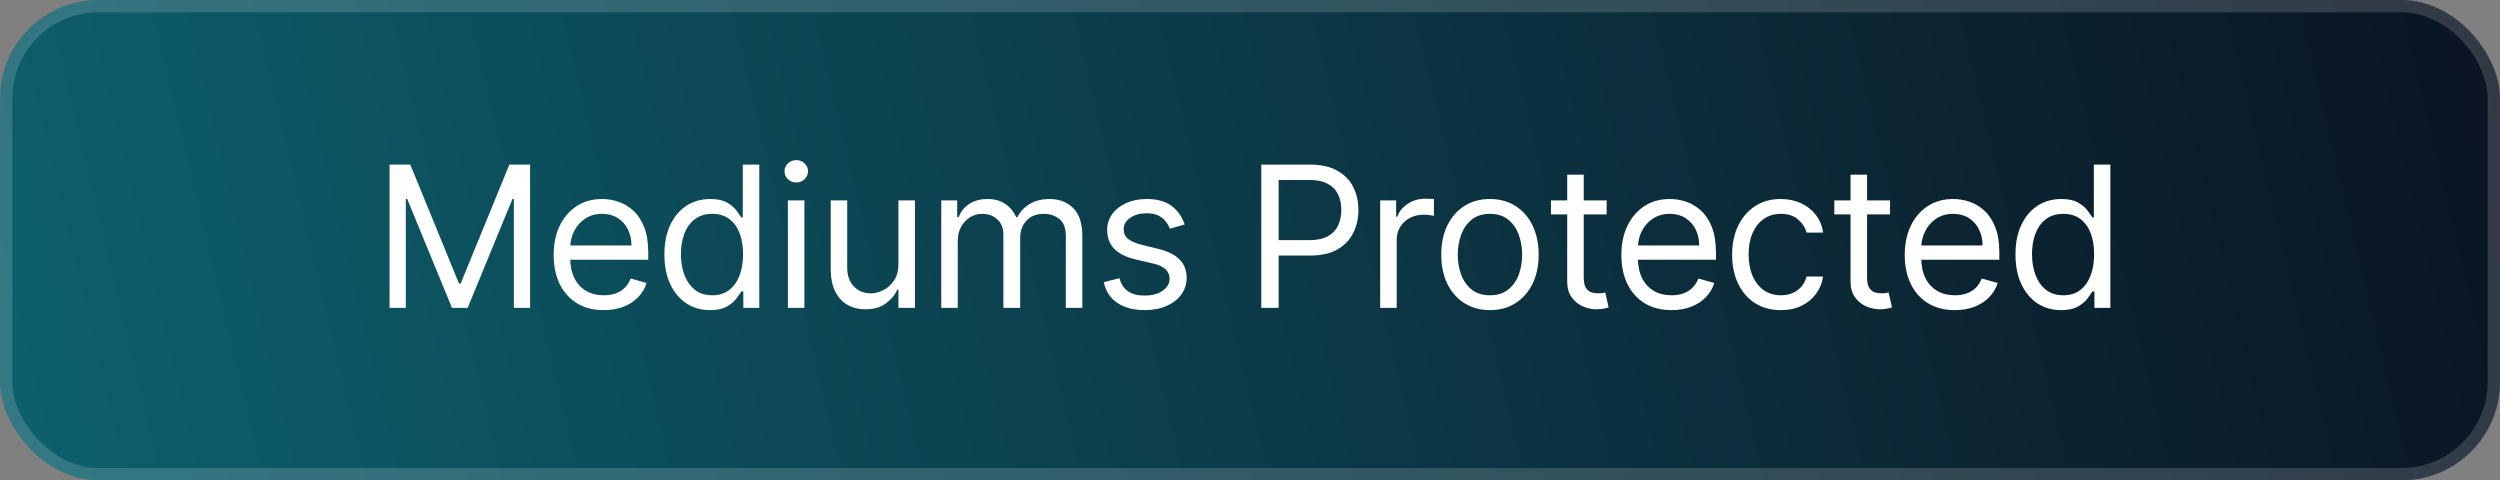 <svg width="203" height="39" viewBox="0 0 203 39" fill="none" xmlns="http://www.w3.org/2000/svg">
<rect x="0" y="0" width="203" height="39" fill="#808080" stroke="none"/>
<g clip-path="url(#clip0_9737_4474)">
<rect x="-82" y="-9" width="1170" height="508" rx="16" fill="url(#paint0_linear_9737_4474)"/>
<path d="M31.633 13.364H33.315L37.27 23.023H37.406L41.36 13.364H43.042V25H41.724V16.159H41.61L37.974 25H36.701L33.065 16.159H32.951V25H31.633V13.364ZM49.025 25.182C48.184 25.182 47.459 24.996 46.849 24.625C46.243 24.25 45.775 23.727 45.445 23.057C45.12 22.383 44.957 21.599 44.957 20.704C44.957 19.811 45.12 19.023 45.445 18.341C45.775 17.655 46.233 17.121 46.82 16.739C47.411 16.352 48.101 16.159 48.888 16.159C49.343 16.159 49.792 16.235 50.235 16.386C50.678 16.538 51.082 16.784 51.445 17.125C51.809 17.462 52.099 17.909 52.315 18.466C52.531 19.023 52.638 19.708 52.638 20.523V21.091H45.911V19.932H51.275C51.275 19.439 51.176 19 50.979 18.614C50.786 18.227 50.51 17.922 50.15 17.699C49.794 17.475 49.373 17.364 48.888 17.364C48.354 17.364 47.892 17.496 47.502 17.761C47.116 18.023 46.818 18.364 46.61 18.784C46.402 19.204 46.297 19.655 46.297 20.136V20.909C46.297 21.568 46.411 22.127 46.638 22.585C46.87 23.04 47.19 23.386 47.599 23.625C48.008 23.86 48.483 23.977 49.025 23.977C49.377 23.977 49.695 23.928 49.979 23.829C50.267 23.727 50.515 23.576 50.724 23.375C50.932 23.171 51.093 22.917 51.207 22.614L52.502 22.977C52.366 23.417 52.136 23.803 51.815 24.136C51.493 24.466 51.095 24.724 50.621 24.909C50.148 25.091 49.616 25.182 49.025 25.182ZM57.654 25.182C56.926 25.182 56.284 24.998 55.727 24.631C55.171 24.259 54.735 23.737 54.421 23.062C54.106 22.384 53.949 21.583 53.949 20.659C53.949 19.742 54.106 18.947 54.421 18.273C54.735 17.599 55.173 17.078 55.733 16.71C56.294 16.343 56.941 16.159 57.676 16.159C58.245 16.159 58.693 16.254 59.023 16.443C59.356 16.629 59.61 16.841 59.784 17.079C59.962 17.314 60.101 17.508 60.199 17.659H60.313V13.364H61.654V25H60.358V23.659H60.199C60.101 23.818 59.961 24.019 59.779 24.261C59.597 24.5 59.337 24.714 59 24.903C58.663 25.089 58.214 25.182 57.654 25.182ZM57.836 23.977C58.373 23.977 58.828 23.837 59.199 23.557C59.57 23.273 59.852 22.881 60.046 22.381C60.239 21.877 60.336 21.296 60.336 20.636C60.336 19.985 60.241 19.415 60.051 18.926C59.862 18.434 59.582 18.051 59.211 17.778C58.839 17.502 58.381 17.364 57.836 17.364C57.267 17.364 56.794 17.509 56.415 17.801C56.04 18.089 55.758 18.481 55.568 18.977C55.383 19.47 55.29 20.023 55.29 20.636C55.29 21.258 55.385 21.822 55.574 22.329C55.767 22.833 56.051 23.235 56.426 23.534C56.805 23.829 57.275 23.977 57.836 23.977ZM63.976 25V16.273H65.317V25H63.976ZM64.657 14.818C64.396 14.818 64.171 14.729 63.981 14.551C63.796 14.373 63.703 14.159 63.703 13.909C63.703 13.659 63.796 13.445 63.981 13.267C64.171 13.089 64.396 13 64.657 13C64.919 13 65.142 13.089 65.328 13.267C65.517 13.445 65.612 13.659 65.612 13.909C65.612 14.159 65.517 14.373 65.328 14.551C65.142 14.729 64.919 14.818 64.657 14.818ZM72.953 21.432V16.273H74.293V25H72.953V23.523H72.862C72.657 23.966 72.339 24.343 71.907 24.653C71.475 24.96 70.93 25.114 70.271 25.114C69.725 25.114 69.24 24.994 68.816 24.756C68.392 24.513 68.059 24.15 67.816 23.665C67.574 23.176 67.453 22.561 67.453 21.818V16.273H68.793V21.727C68.793 22.364 68.972 22.871 69.328 23.25C69.687 23.629 70.146 23.818 70.703 23.818C71.036 23.818 71.375 23.733 71.72 23.562C72.068 23.392 72.36 23.131 72.595 22.778C72.833 22.426 72.953 21.977 72.953 21.432ZM76.43 25V16.273H77.725V17.636H77.839C78.02 17.171 78.314 16.809 78.719 16.551C79.124 16.29 79.611 16.159 80.18 16.159C80.755 16.159 81.234 16.29 81.617 16.551C82.003 16.809 82.305 17.171 82.52 17.636H82.611C82.835 17.186 83.17 16.828 83.617 16.562C84.064 16.294 84.6 16.159 85.225 16.159C86.005 16.159 86.644 16.403 87.14 16.892C87.636 17.377 87.884 18.133 87.884 19.159V25H86.543V19.159C86.543 18.515 86.367 18.055 86.015 17.778C85.662 17.502 85.248 17.364 84.77 17.364C84.157 17.364 83.681 17.549 83.344 17.921C83.007 18.288 82.839 18.754 82.839 19.318V25H81.475V19.023C81.475 18.526 81.314 18.127 80.992 17.824C80.67 17.517 80.255 17.364 79.748 17.364C79.399 17.364 79.073 17.456 78.77 17.642C78.471 17.828 78.229 18.085 78.043 18.415C77.861 18.741 77.77 19.117 77.77 19.546V25H76.43ZM96.198 18.227L94.993 18.568C94.917 18.367 94.805 18.172 94.658 17.983C94.514 17.79 94.317 17.631 94.067 17.506C93.817 17.381 93.497 17.318 93.107 17.318C92.573 17.318 92.127 17.441 91.771 17.688C91.419 17.93 91.243 18.239 91.243 18.614C91.243 18.947 91.364 19.21 91.607 19.403C91.849 19.597 92.228 19.758 92.743 19.886L94.038 20.204C94.819 20.394 95.4 20.684 95.783 21.074C96.165 21.46 96.357 21.958 96.357 22.568C96.357 23.068 96.213 23.515 95.925 23.909C95.641 24.303 95.243 24.614 94.732 24.841C94.22 25.068 93.626 25.182 92.948 25.182C92.057 25.182 91.321 24.989 90.737 24.602C90.154 24.216 89.785 23.651 89.629 22.909L90.902 22.591C91.023 23.061 91.252 23.413 91.59 23.648C91.93 23.883 92.376 24 92.925 24C93.55 24 94.046 23.867 94.413 23.602C94.785 23.333 94.97 23.011 94.97 22.636C94.97 22.333 94.864 22.079 94.652 21.875C94.44 21.667 94.114 21.511 93.675 21.409L92.22 21.068C91.421 20.879 90.834 20.585 90.459 20.188C90.088 19.786 89.902 19.284 89.902 18.682C89.902 18.189 90.04 17.754 90.317 17.375C90.597 16.996 90.978 16.699 91.459 16.483C91.944 16.267 92.493 16.159 93.107 16.159C93.97 16.159 94.648 16.349 95.141 16.727C95.637 17.106 95.989 17.606 96.198 18.227ZM102.417 25V13.364H106.349C107.262 13.364 108.008 13.528 108.587 13.858C109.171 14.184 109.603 14.625 109.883 15.182C110.163 15.739 110.303 16.36 110.303 17.046C110.303 17.731 110.163 18.354 109.883 18.915C109.606 19.475 109.178 19.922 108.599 20.256C108.019 20.585 107.277 20.75 106.371 20.75H103.553V19.5H106.326C106.951 19.5 107.453 19.392 107.832 19.176C108.21 18.96 108.485 18.669 108.656 18.301C108.83 17.93 108.917 17.511 108.917 17.046C108.917 16.579 108.83 16.163 108.656 15.796C108.485 15.428 108.209 15.14 107.826 14.932C107.443 14.72 106.936 14.614 106.303 14.614H103.826V25H102.417ZM112.071 25V16.273H113.367V17.591H113.458C113.617 17.159 113.905 16.809 114.321 16.54C114.738 16.271 115.208 16.136 115.73 16.136C115.829 16.136 115.952 16.138 116.1 16.142C116.247 16.146 116.359 16.151 116.435 16.159V17.523C116.39 17.511 116.285 17.494 116.122 17.472C115.963 17.445 115.795 17.432 115.617 17.432C115.193 17.432 114.814 17.521 114.48 17.699C114.151 17.873 113.89 18.116 113.696 18.426C113.507 18.733 113.412 19.083 113.412 19.477V25H112.071ZM120.984 25.182C120.196 25.182 119.505 24.994 118.91 24.619C118.32 24.244 117.857 23.72 117.524 23.046C117.195 22.371 117.03 21.583 117.03 20.682C117.03 19.773 117.195 18.979 117.524 18.301C117.857 17.623 118.32 17.097 118.91 16.722C119.505 16.347 120.196 16.159 120.984 16.159C121.772 16.159 122.462 16.347 123.052 16.722C123.647 17.097 124.109 17.623 124.439 18.301C124.772 18.979 124.939 19.773 124.939 20.682C124.939 21.583 124.772 22.371 124.439 23.046C124.109 23.72 123.647 24.244 123.052 24.619C122.462 24.994 121.772 25.182 120.984 25.182ZM120.984 23.977C121.583 23.977 122.075 23.824 122.462 23.517C122.848 23.21 123.134 22.807 123.32 22.307C123.505 21.807 123.598 21.265 123.598 20.682C123.598 20.099 123.505 19.555 123.32 19.051C123.134 18.547 122.848 18.14 122.462 17.829C122.075 17.519 121.583 17.364 120.984 17.364C120.386 17.364 119.893 17.519 119.507 17.829C119.121 18.14 118.835 18.547 118.649 19.051C118.463 19.555 118.371 20.099 118.371 20.682C118.371 21.265 118.463 21.807 118.649 22.307C118.835 22.807 119.121 23.21 119.507 23.517C119.893 23.824 120.386 23.977 120.984 23.977ZM130.461 16.273V17.409H125.938V16.273H130.461ZM127.257 14.182H128.598V22.5C128.598 22.879 128.652 23.163 128.762 23.352C128.876 23.538 129.02 23.663 129.194 23.727C129.372 23.788 129.56 23.818 129.757 23.818C129.904 23.818 130.026 23.811 130.12 23.796C130.215 23.776 130.291 23.761 130.348 23.75L130.62 24.954C130.529 24.989 130.402 25.023 130.24 25.057C130.077 25.095 129.87 25.114 129.62 25.114C129.241 25.114 128.87 25.032 128.507 24.869C128.147 24.706 127.848 24.458 127.609 24.125C127.374 23.792 127.257 23.371 127.257 22.864V14.182ZM135.724 25.182C134.883 25.182 134.157 24.996 133.547 24.625C132.941 24.25 132.474 23.727 132.144 23.057C131.818 22.383 131.655 21.599 131.655 20.704C131.655 19.811 131.818 19.023 132.144 18.341C132.474 17.655 132.932 17.121 133.519 16.739C134.11 16.352 134.799 16.159 135.587 16.159C136.042 16.159 136.491 16.235 136.934 16.386C137.377 16.538 137.78 16.784 138.144 17.125C138.508 17.462 138.797 17.909 139.013 18.466C139.229 19.023 139.337 19.708 139.337 20.523V21.091H132.61V19.932H137.974C137.974 19.439 137.875 19 137.678 18.614C137.485 18.227 137.208 17.922 136.849 17.699C136.492 17.475 136.072 17.364 135.587 17.364C135.053 17.364 134.591 17.496 134.201 17.761C133.814 18.023 133.517 18.364 133.309 18.784C133.1 19.204 132.996 19.655 132.996 20.136V20.909C132.996 21.568 133.11 22.127 133.337 22.585C133.568 23.04 133.888 23.386 134.297 23.625C134.707 23.86 135.182 23.977 135.724 23.977C136.076 23.977 136.394 23.928 136.678 23.829C136.966 23.727 137.214 23.576 137.422 23.375C137.631 23.171 137.792 22.917 137.905 22.614L139.201 22.977C139.064 23.417 138.835 23.803 138.513 24.136C138.191 24.466 137.794 24.724 137.32 24.909C136.847 25.091 136.314 25.182 135.724 25.182ZM144.602 25.182C143.784 25.182 143.08 24.989 142.489 24.602C141.898 24.216 141.443 23.684 141.125 23.006C140.807 22.328 140.648 21.553 140.648 20.682C140.648 19.796 140.811 19.013 141.136 18.335C141.466 17.653 141.924 17.121 142.511 16.739C143.102 16.352 143.792 16.159 144.58 16.159C145.193 16.159 145.746 16.273 146.239 16.5C146.731 16.727 147.135 17.046 147.449 17.454C147.763 17.864 147.958 18.341 148.034 18.886H146.693C146.591 18.489 146.364 18.136 146.011 17.829C145.663 17.519 145.193 17.364 144.602 17.364C144.08 17.364 143.621 17.5 143.227 17.773C142.837 18.042 142.532 18.422 142.313 18.915C142.097 19.403 141.989 19.977 141.989 20.636C141.989 21.311 142.095 21.898 142.307 22.398C142.523 22.898 142.826 23.286 143.216 23.562C143.61 23.839 144.072 23.977 144.602 23.977C144.951 23.977 145.267 23.917 145.551 23.796C145.835 23.674 146.076 23.5 146.273 23.273C146.47 23.046 146.61 22.773 146.693 22.454H148.034C147.958 22.97 147.771 23.434 147.472 23.847C147.176 24.256 146.784 24.581 146.296 24.824C145.811 25.062 145.246 25.182 144.602 25.182ZM153.47 16.273V17.409H148.947V16.273H153.47ZM150.265 14.182H151.606V22.5C151.606 22.879 151.661 23.163 151.771 23.352C151.885 23.538 152.029 23.663 152.203 23.727C152.381 23.788 152.568 23.818 152.765 23.818C152.913 23.818 153.034 23.811 153.129 23.796C153.224 23.776 153.299 23.761 153.356 23.75L153.629 24.954C153.538 24.989 153.411 25.023 153.248 25.057C153.085 25.095 152.879 25.114 152.629 25.114C152.25 25.114 151.879 25.032 151.515 24.869C151.156 24.706 150.856 24.458 150.618 24.125C150.383 23.792 150.265 23.371 150.265 22.864V14.182ZM158.732 25.182C157.891 25.182 157.166 24.996 156.556 24.625C155.95 24.25 155.482 23.727 155.153 23.057C154.827 22.383 154.664 21.599 154.664 20.704C154.664 19.811 154.827 19.023 155.153 18.341C155.482 17.655 155.941 17.121 156.528 16.739C157.119 16.352 157.808 16.159 158.596 16.159C159.05 16.159 159.499 16.235 159.943 16.386C160.386 16.538 160.789 16.784 161.153 17.125C161.516 17.462 161.806 17.909 162.022 18.466C162.238 19.023 162.346 19.708 162.346 20.523V21.091H155.619V19.932H160.982C160.982 19.439 160.884 19 160.687 18.614C160.494 18.227 160.217 17.922 159.857 17.699C159.501 17.475 159.081 17.364 158.596 17.364C158.062 17.364 157.6 17.496 157.21 17.761C156.823 18.023 156.526 18.364 156.318 18.784C156.109 19.204 156.005 19.655 156.005 20.136V20.909C156.005 21.568 156.119 22.127 156.346 22.585C156.577 23.04 156.897 23.386 157.306 23.625C157.715 23.86 158.191 23.977 158.732 23.977C159.085 23.977 159.403 23.928 159.687 23.829C159.975 23.727 160.223 23.576 160.431 23.375C160.639 23.171 160.8 22.917 160.914 22.614L162.21 22.977C162.073 23.417 161.844 23.803 161.522 24.136C161.2 24.466 160.802 24.724 160.329 24.909C159.855 25.091 159.323 25.182 158.732 25.182ZM167.361 25.182C166.634 25.182 165.992 24.998 165.435 24.631C164.878 24.259 164.443 23.737 164.128 23.062C163.814 22.384 163.657 21.583 163.657 20.659C163.657 19.742 163.814 18.947 164.128 18.273C164.443 17.599 164.88 17.078 165.441 16.71C166.001 16.343 166.649 16.159 167.384 16.159C167.952 16.159 168.401 16.254 168.73 16.443C169.064 16.629 169.318 16.841 169.492 17.079C169.67 17.314 169.808 17.508 169.907 17.659H170.02V13.364H171.361V25H170.066V23.659H169.907C169.808 23.818 169.668 24.019 169.486 24.261C169.304 24.5 169.045 24.714 168.708 24.903C168.371 25.089 167.922 25.182 167.361 25.182ZM167.543 23.977C168.081 23.977 168.535 23.837 168.907 23.557C169.278 23.273 169.56 22.881 169.753 22.381C169.946 21.877 170.043 21.296 170.043 20.636C170.043 19.985 169.948 19.415 169.759 18.926C169.57 18.434 169.289 18.051 168.918 17.778C168.547 17.502 168.088 17.364 167.543 17.364C166.975 17.364 166.501 17.509 166.123 17.801C165.748 18.089 165.465 18.481 165.276 18.977C165.09 19.47 164.998 20.023 164.998 20.636C164.998 21.258 165.092 21.822 165.282 22.329C165.475 22.833 165.759 23.235 166.134 23.534C166.513 23.829 166.982 23.977 167.543 23.977Z" fill="white"/>
</g>
<rect x="0.5" y="0.5" width="202" height="38" rx="7.5" stroke="white" stroke-opacity="0.16"/>
<defs>
<linearGradient id="paint0_linear_9737_4474" x1="211" y1="-31" x2="-258" y2="80.5" gradientUnits="userSpaceOnUse">
<stop stop-color="#0B0E1C"/>
<stop offset="1" stop-color="#0FC1CD"/>
</linearGradient>
<clipPath id="clip0_9737_4474">
<rect width="203" height="39" rx="8" fill="white"/>
</clipPath>
</defs>
</svg>
